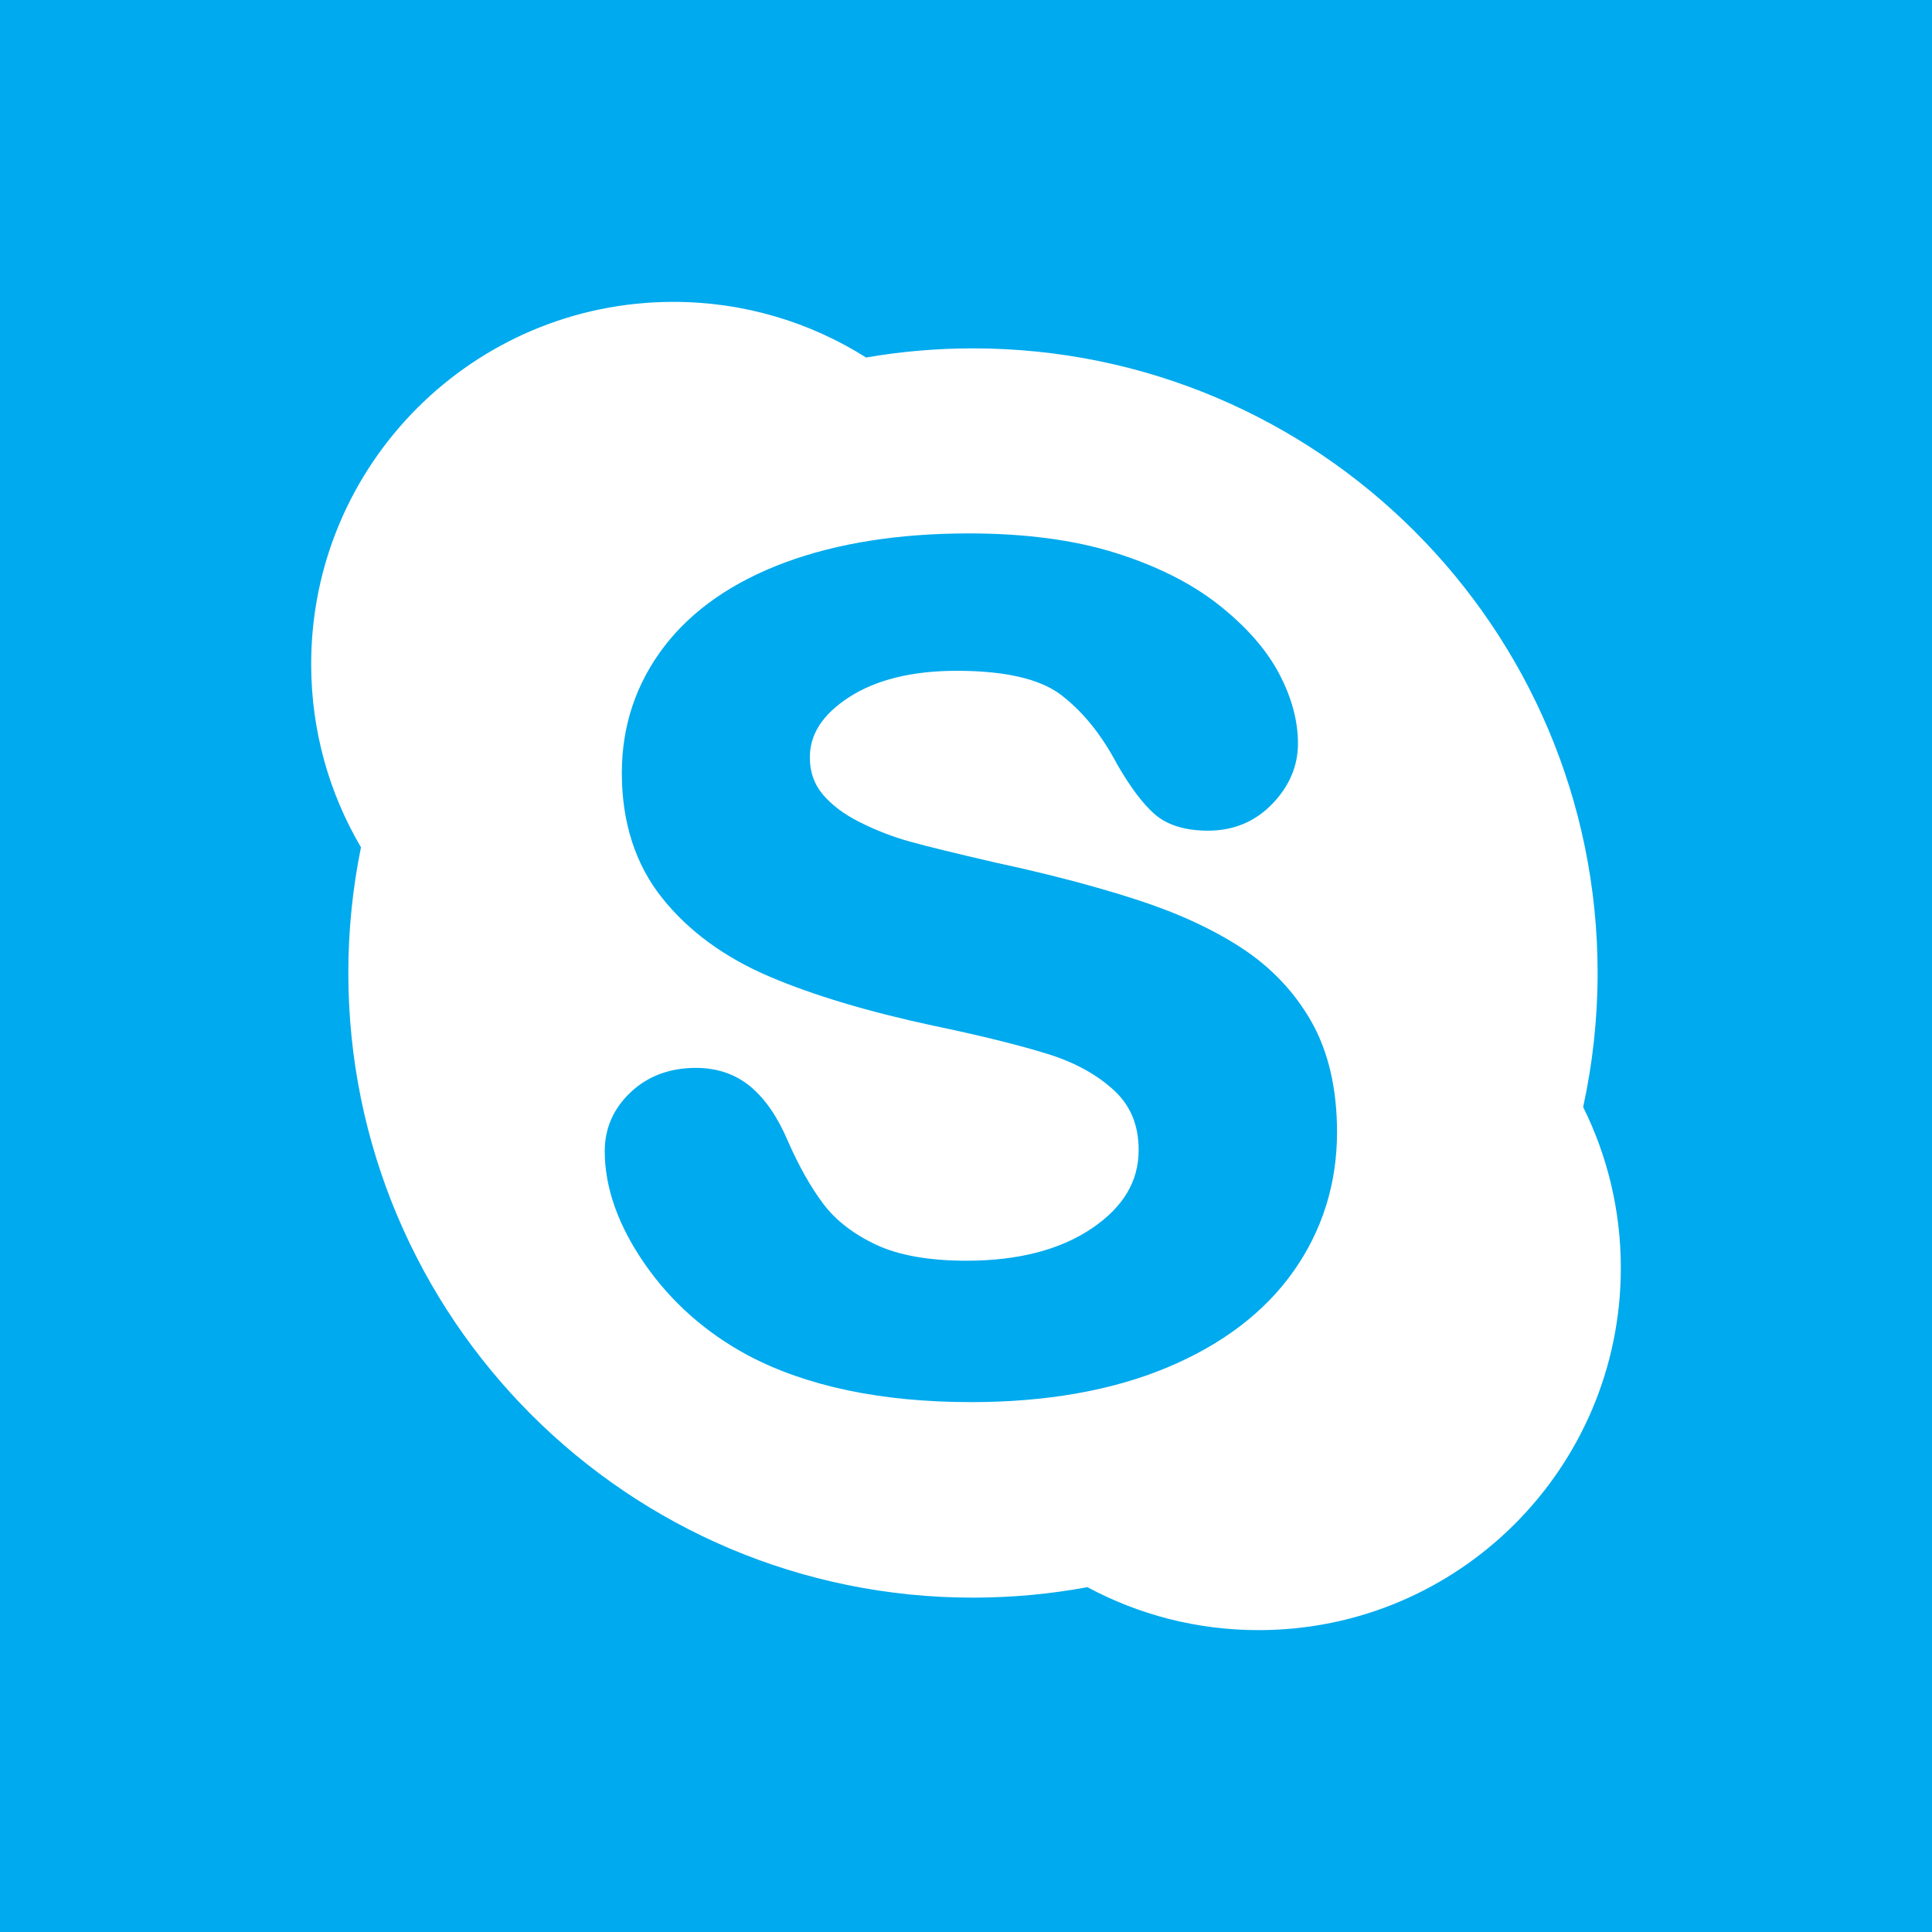<?xml version="1.0" encoding="utf-8"?>
<!DOCTYPE svg PUBLIC "-//W3C//DTD SVG 1.1//EN" "http://www.w3.org/Graphics/SVG/1.1/DTD/svg11.dtd">
<svg version="1.1" id="skype_icon" xmlns="http://www.w3.org/2000/svg" xmlns:xlink="http://www.w3.org/1999/xlink" x="0px" y="0px"
	 width="64px" height="64px" viewBox="0 0 64 64" enable-background="new 0 0 64 64" xml:space="preserve">
<rect fill="#00AAEE" width="64" height="64"/>
<path fill="#FFFFFF" d="M52.444,36.672c0.313-1.433,0.479-2.916,0.479-4.441c0-11.427-9.266-20.691-20.693-20.691
	c-1.207,0-2.389,0.104-3.539,0.303C26.843,10.677,24.654,10,22.308,10c-6.627,0-12,5.374-12,12c0,2.216,0.602,4.288,1.65,6.069
	c-0.275,1.345-0.419,2.737-0.419,4.161c0,11.428,9.264,20.694,20.692,20.694c1.293,0,2.56-0.12,3.79-0.347
	C37.71,53.484,39.64,54,41.693,54c6.627,0,11.999-5.373,11.999-11.999C53.692,40.087,53.241,38.277,52.444,36.672z M42.843,42.121
	c-0.957,1.354-2.371,2.427-4.203,3.189c-1.815,0.754-3.989,1.137-6.467,1.137c-2.972,0-5.464-0.522-7.409-1.556
	c-1.389-0.749-2.536-1.766-3.405-3.021c-0.88-1.269-1.326-2.526-1.326-3.738c0-0.759,0.291-1.417,0.863-1.954
	c0.567-0.534,1.293-0.803,2.16-0.803c0.71,0,1.323,0.214,1.822,0.634c0.476,0.404,0.886,1,1.213,1.771
	c0.367,0.839,0.767,1.55,1.188,2.107c0.406,0.538,0.99,0.991,1.736,1.343c0.75,0.354,1.761,0.533,3.005,0.533
	c1.71,0,3.113-0.364,4.167-1.084c1.03-0.704,1.532-1.549,1.532-2.583c0-0.815-0.262-1.459-0.8-1.962
	c-0.563-0.527-1.307-0.938-2.207-1.218c-0.94-0.293-2.218-0.61-3.796-0.939c-2.147-0.461-3.973-1.006-5.423-1.625
	c-1.484-0.631-2.681-1.505-3.555-2.601c-0.889-1.111-1.339-2.506-1.339-4.148c0-1.563,0.473-2.971,1.405-4.188
	c0.925-1.207,2.277-2.145,4.017-2.788c1.717-0.635,3.759-0.957,6.07-0.957c1.849,0,3.474,0.213,4.829,0.636
	c1.363,0.424,2.515,0.998,3.417,1.703c0.909,0.712,1.587,1.473,2.012,2.263c0.429,0.797,0.648,1.592,0.648,2.359
	c0,0.74-0.286,1.413-0.849,1.997c-0.568,0.59-1.283,0.889-2.127,0.889c-0.766,0-1.365-0.186-1.782-0.556
	c-0.387-0.342-0.788-0.875-1.233-1.644c-0.517-0.98-1.142-1.753-1.858-2.298c-0.694-0.529-1.855-0.798-3.453-0.798
	c-1.483,0-2.689,0.299-3.586,0.886c-0.862,0.565-1.282,1.216-1.282,1.983c0,0.471,0.135,0.867,0.412,1.206
	c0.295,0.358,0.71,0.673,1.235,0.936c0.543,0.273,1.104,0.492,1.665,0.646c0.575,0.161,1.541,0.396,2.864,0.702
	c1.673,0.36,3.215,0.761,4.574,1.198c1.377,0.439,2.569,0.984,3.539,1.616c0.992,0.646,1.775,1.475,2.333,2.462
	c0.558,0.993,0.842,2.219,0.842,3.645C44.291,39.208,43.805,40.761,42.843,42.121z"/>
</svg>
